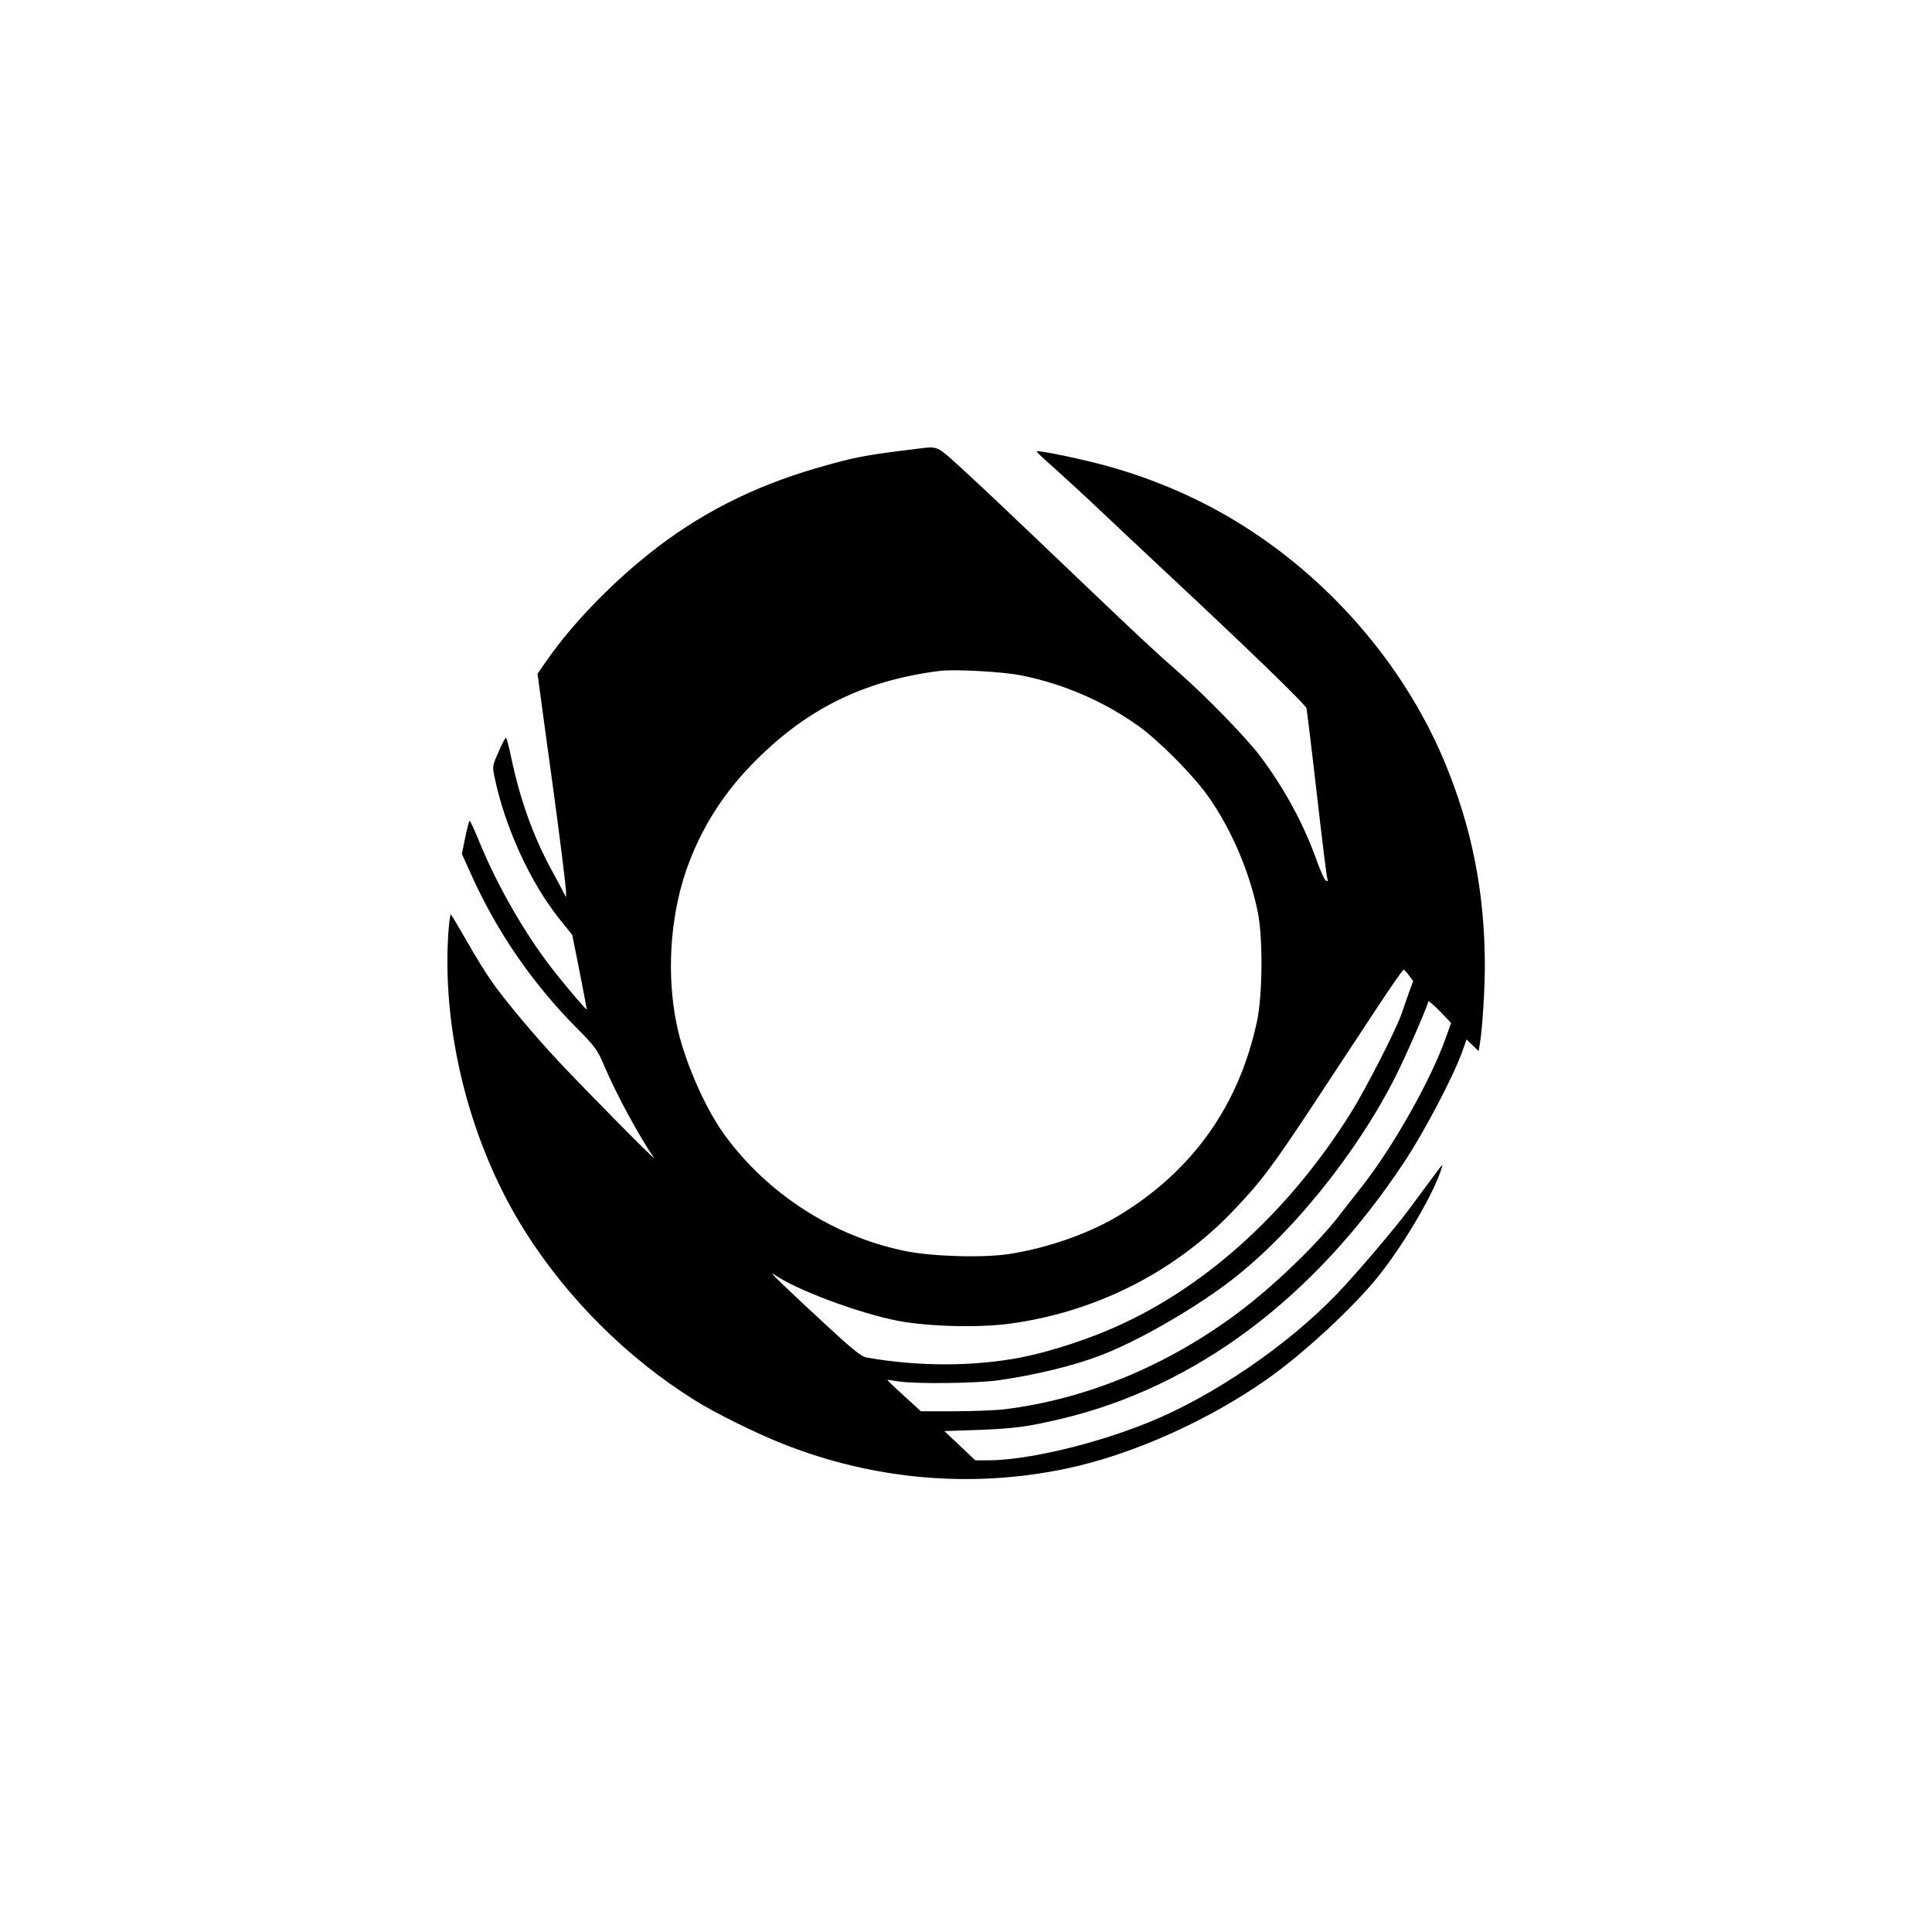 <?xml version="1.0" standalone="no"?>
<!DOCTYPE svg PUBLIC "-//W3C//DTD SVG 20010904//EN"
 "http://www.w3.org/TR/2001/REC-SVG-20010904/DTD/svg10.dtd">
<svg version="1.0" xmlns="http://www.w3.org/2000/svg"
 width="1024pt" height="1024pt" viewBox="0 0 1024 1024"
 preserveAspectRatio="xMidYMid meet">

<g transform="translate(0,1024) scale(0.1,-0.1)"
fill="#000000" stroke="none">
<path d="M4875 7863 c-290 -35 -343 -45 -547 -104 -338 -98 -628 -246 -888
-454 -207 -165 -406 -372 -536 -557 l-55 -79 30 -222 c17 -122 39 -289 51
-372 38 -279 70 -535 70 -563 l0 -27 -16 30 c-8 17 -37 71 -64 120 -96 178
-164 370 -210 588 -12 59 -25 107 -29 107 -3 0 -21 -34 -39 -76 -32 -72 -33
-77 -21 -132 55 -266 190 -561 346 -755 l66 -82 39 -195 c21 -107 38 -197 38
-200 0 -7 -83 90 -162 188 -156 195 -309 459 -409 704 -24 59 -47 108 -50 108
-3 0 -13 -40 -23 -88 l-18 -88 47 -104 c136 -304 323 -577 556 -813 104 -105
114 -118 152 -207 65 -153 186 -375 264 -488 18 -26 -353 349 -504 510 -127
135 -294 334 -361 432 -29 41 -86 134 -128 208 -42 73 -80 137 -84 141 -4 5
-11 -48 -15 -118 -30 -524 123 -1112 409 -1563 225 -356 542 -671 896 -892
111 -70 326 -176 470 -233 482 -191 1003 -236 1501 -131 348 73 753 254 1069
477 193 136 456 381 585 542 131 164 278 411 328 550 20 56 21 57 -54 -45 -31
-41 -82 -111 -115 -155 -72 -97 -271 -331 -373 -438 -263 -276 -665 -550
-1006 -687 -286 -116 -645 -200 -849 -200 l-67 0 -82 78 -82 77 175 6 c194 7
268 17 445 59 711 169 1340 639 1817 1360 109 164 261 455 309 588 l22 63 32
-31 32 -31 7 42 c13 79 26 284 26 409 0 391 -70 743 -219 1095 -216 510 -613
966 -1098 1261 -225 137 -478 242 -741 309 -144 36 -311 69 -318 63 -2 -2 45
-46 104 -98 58 -52 158 -144 222 -205 63 -60 219 -206 345 -324 453 -423 756
-716 760 -736 2 -11 18 -139 35 -285 57 -495 72 -615 77 -624 3 -5 0 -7 -8 -4
-8 2 -30 51 -50 107 -69 193 -169 378 -298 551 -72 96 -283 314 -431 444 -132
116 -222 200 -510 475 -379 362 -554 528 -660 624 -112 102 -111 102 -205 90z
m539 -1203 c224 -45 436 -137 620 -268 110 -79 288 -258 369 -372 123 -174
221 -402 264 -617 27 -136 25 -433 -4 -573 -95 -449 -343 -798 -737 -1035
-155 -93 -371 -169 -574 -201 -138 -22 -410 -14 -553 15 -380 77 -730 302
-958 615 -105 143 -218 403 -255 589 -53 258 -35 558 48 805 72 212 188 402
346 565 284 295 592 449 1000 501 79 10 337 -4 434 -24z m2054 -1590 l22 -30
-21 -57 c-11 -32 -30 -85 -41 -118 -30 -86 -192 -402 -268 -523 -341 -543
-798 -950 -1301 -1158 -143 -59 -313 -112 -444 -138 -250 -49 -545 -50 -823
-1 -26 5 -74 43 -195 155 -232 214 -338 316 -294 285 115 -81 450 -206 658
-246 160 -30 422 -37 589 -15 449 60 865 267 1176 588 151 157 212 236 431
568 110 168 263 398 338 513 75 114 140 207 144 207 4 0 17 -13 29 -30z m196
-328 c-78 -221 -274 -570 -438 -781 -45 -57 -99 -127 -122 -156 -118 -155
-352 -381 -541 -522 -379 -283 -808 -460 -1243 -513 -46 -5 -164 -10 -262 -10
l-177 0 -90 82 c-50 45 -89 83 -88 84 1 1 29 -3 62 -8 91 -14 409 -10 526 6
201 29 395 76 542 132 189 72 465 229 665 377 332 246 693 690 904 1112 53
106 168 370 168 387 0 6 27 -17 61 -51 l60 -63 -27 -76z"/>
</g>
</svg>
